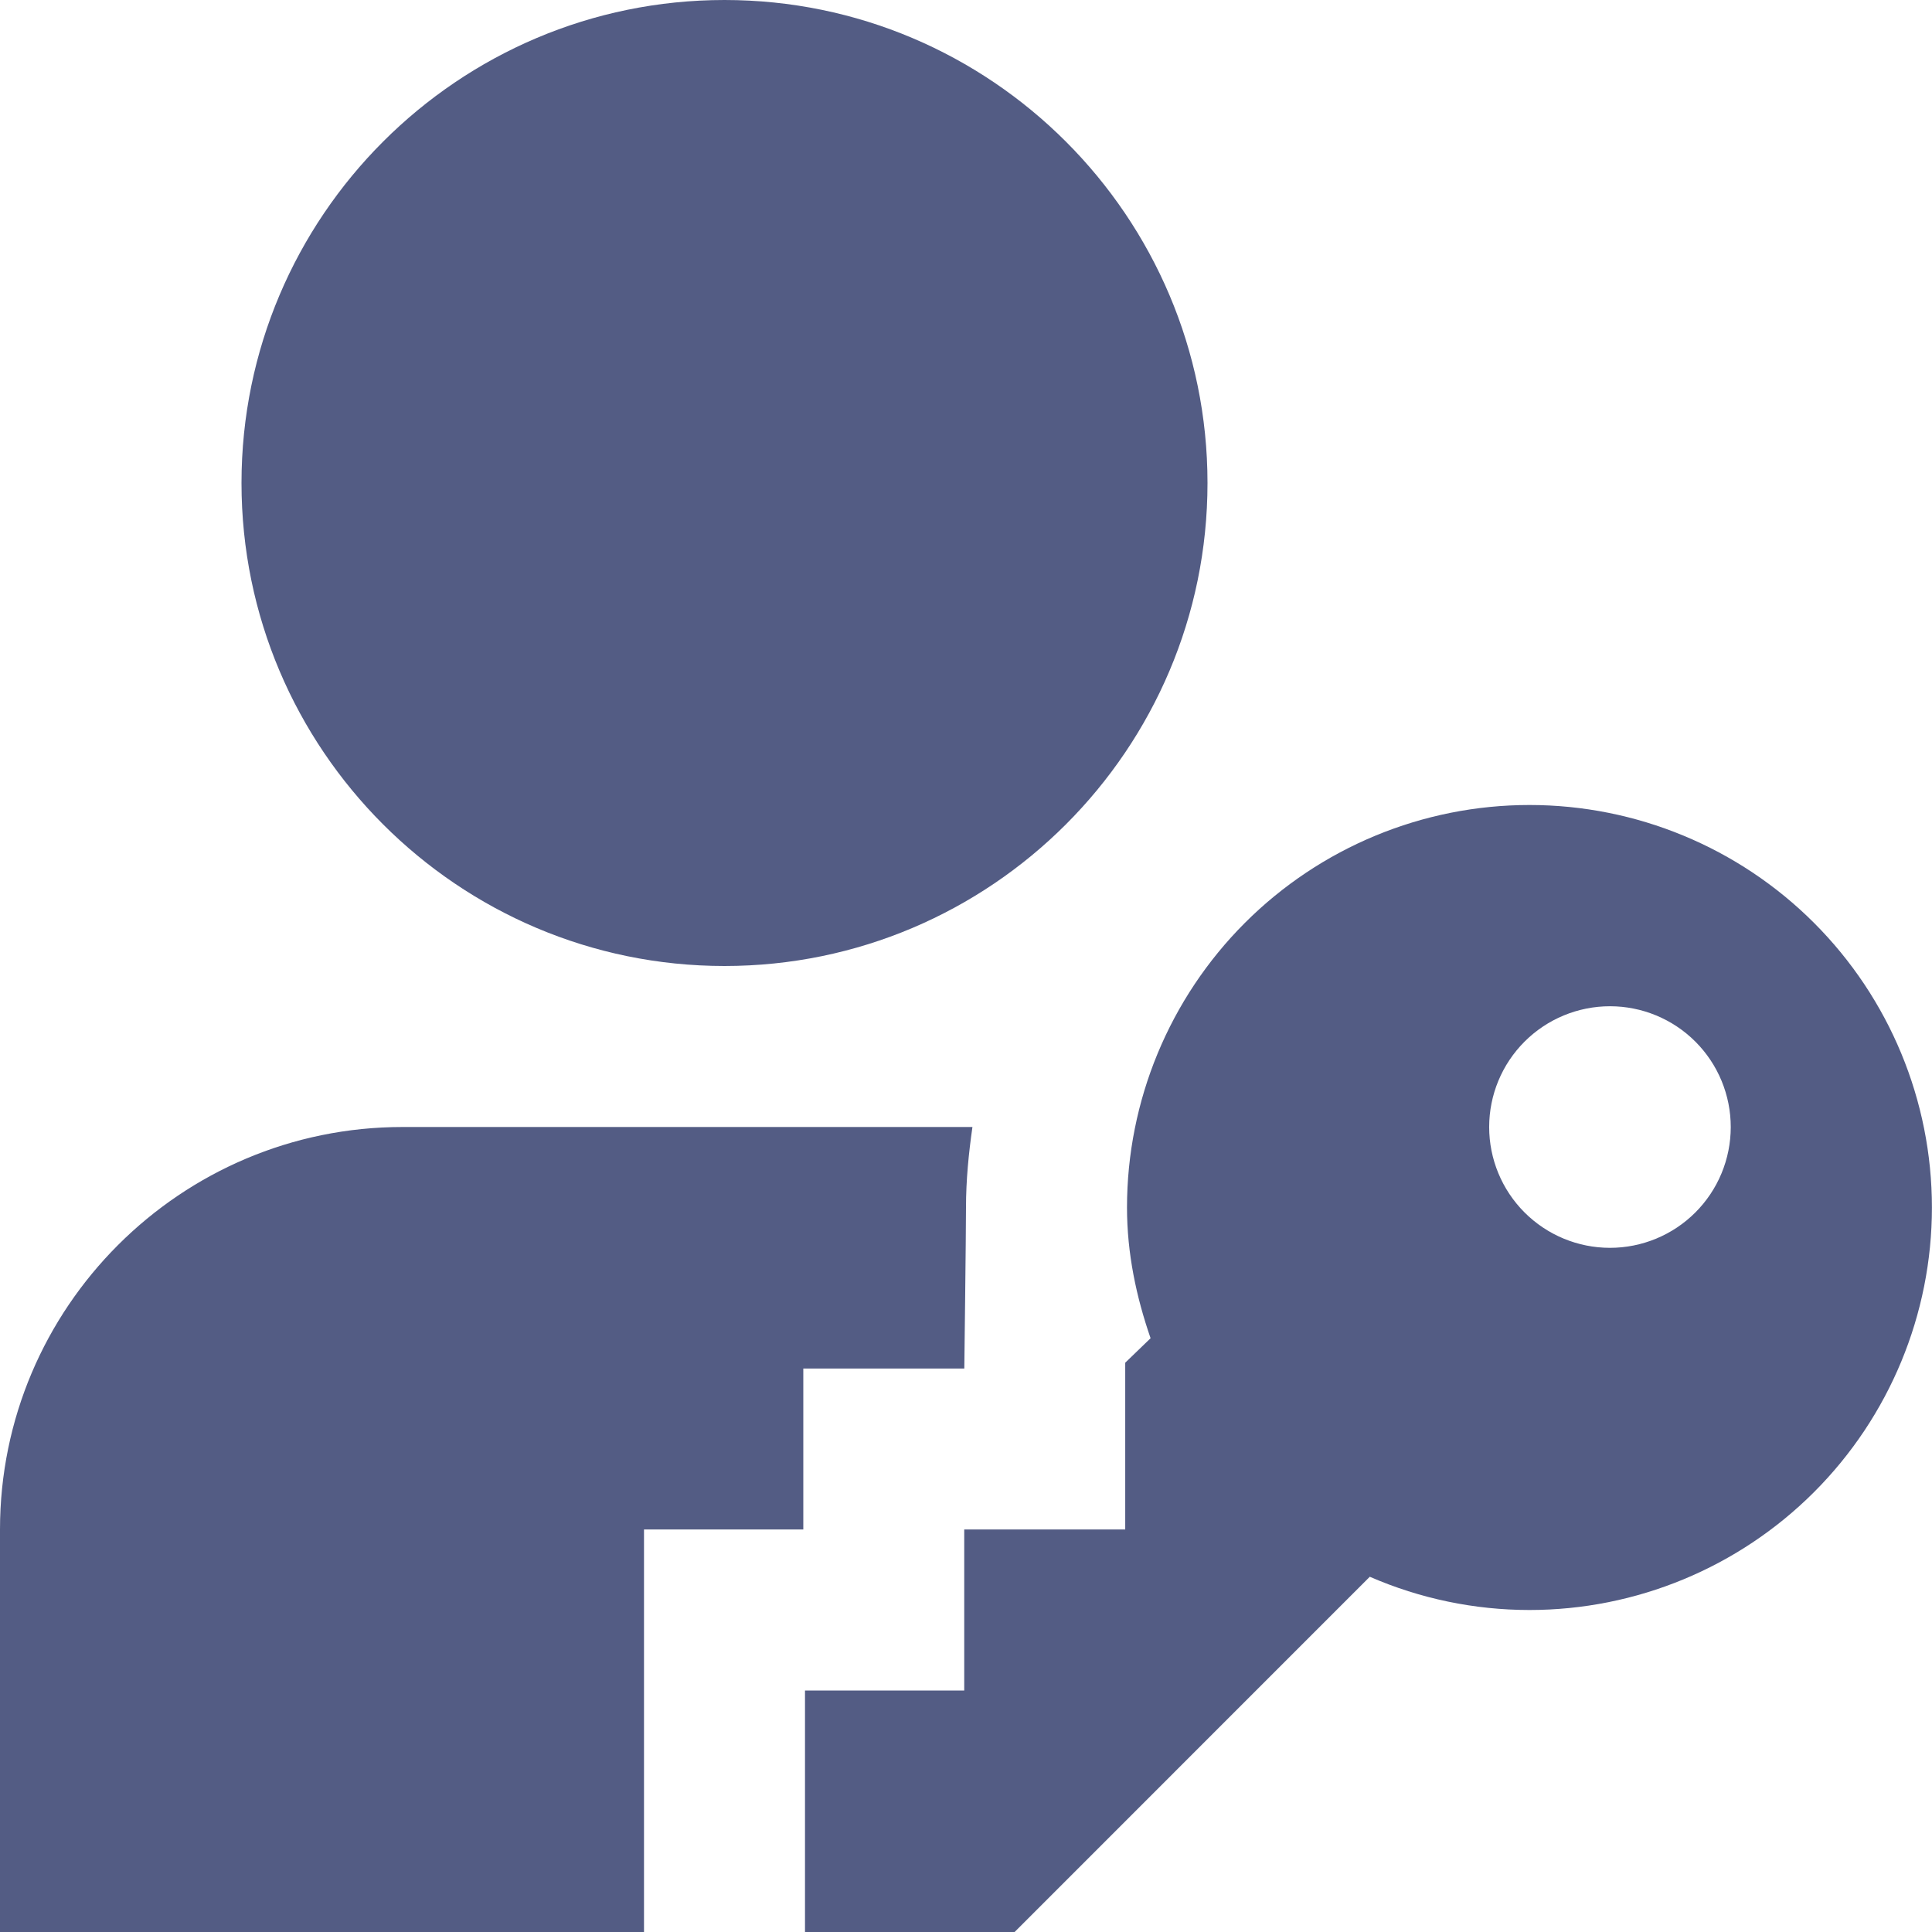 <?xml version="1.0" encoding="UTF-8"?> <svg xmlns="http://www.w3.org/2000/svg" width="512" height="512" viewBox="0 0 512 512" fill="none"><g clip-path="url(#clip0_434_3010)"><path d="M405.333 213.333C377.044 213.333 349.913 224.571 329.909 244.575C309.905 264.579 298.667 291.71 298.667 320C298.667 332.203 301.141 343.723 304.917 354.645L298.197 361.131V405.333H255.531V448H213.333V512H268.885L363.008 417.856C376.355 423.666 390.755 426.665 405.312 426.667C433.602 426.667 460.733 415.429 480.737 395.425C500.741 375.421 511.979 348.29 511.979 320C511.979 291.71 500.741 264.579 480.737 244.575C460.733 224.571 433.623 213.333 405.333 213.333ZM426.667 266.667C430.87 266.668 435.033 267.497 438.916 269.107C442.799 270.717 446.327 273.076 449.299 276.05C452.27 279.023 454.627 282.553 456.234 286.437C457.841 290.321 458.668 294.484 458.667 298.688C458.665 302.892 457.836 307.054 456.226 310.937C454.616 314.82 452.257 318.348 449.283 321.32C446.31 324.291 442.78 326.648 438.896 328.255C435.012 329.863 430.849 330.689 426.645 330.688C418.156 330.685 410.015 327.31 404.014 321.305C398.012 315.3 394.643 307.156 394.645 298.667C394.648 290.177 398.023 282.036 404.029 276.035C410.034 270.034 418.177 266.664 426.667 266.667ZM64 128C64 57.408 121.408 0 192 0C262.592 0 320 57.408 320 128C320 198.592 262.592 256 192 256C121.408 256 64 198.592 64 128ZM170.667 512H0V405.333C0 346.517 47.851 298.667 106.667 298.667H257.707C256.704 305.664 256 312.747 256 320C256 326.997 255.552 362.667 255.552 362.667H212.885V405.333H170.667V512Z" fill="#535C84"></path></g><defs><clipPath id="clip0_434_3010"><rect width="512" height="512" fill="white"></rect></clipPath></defs></svg> 